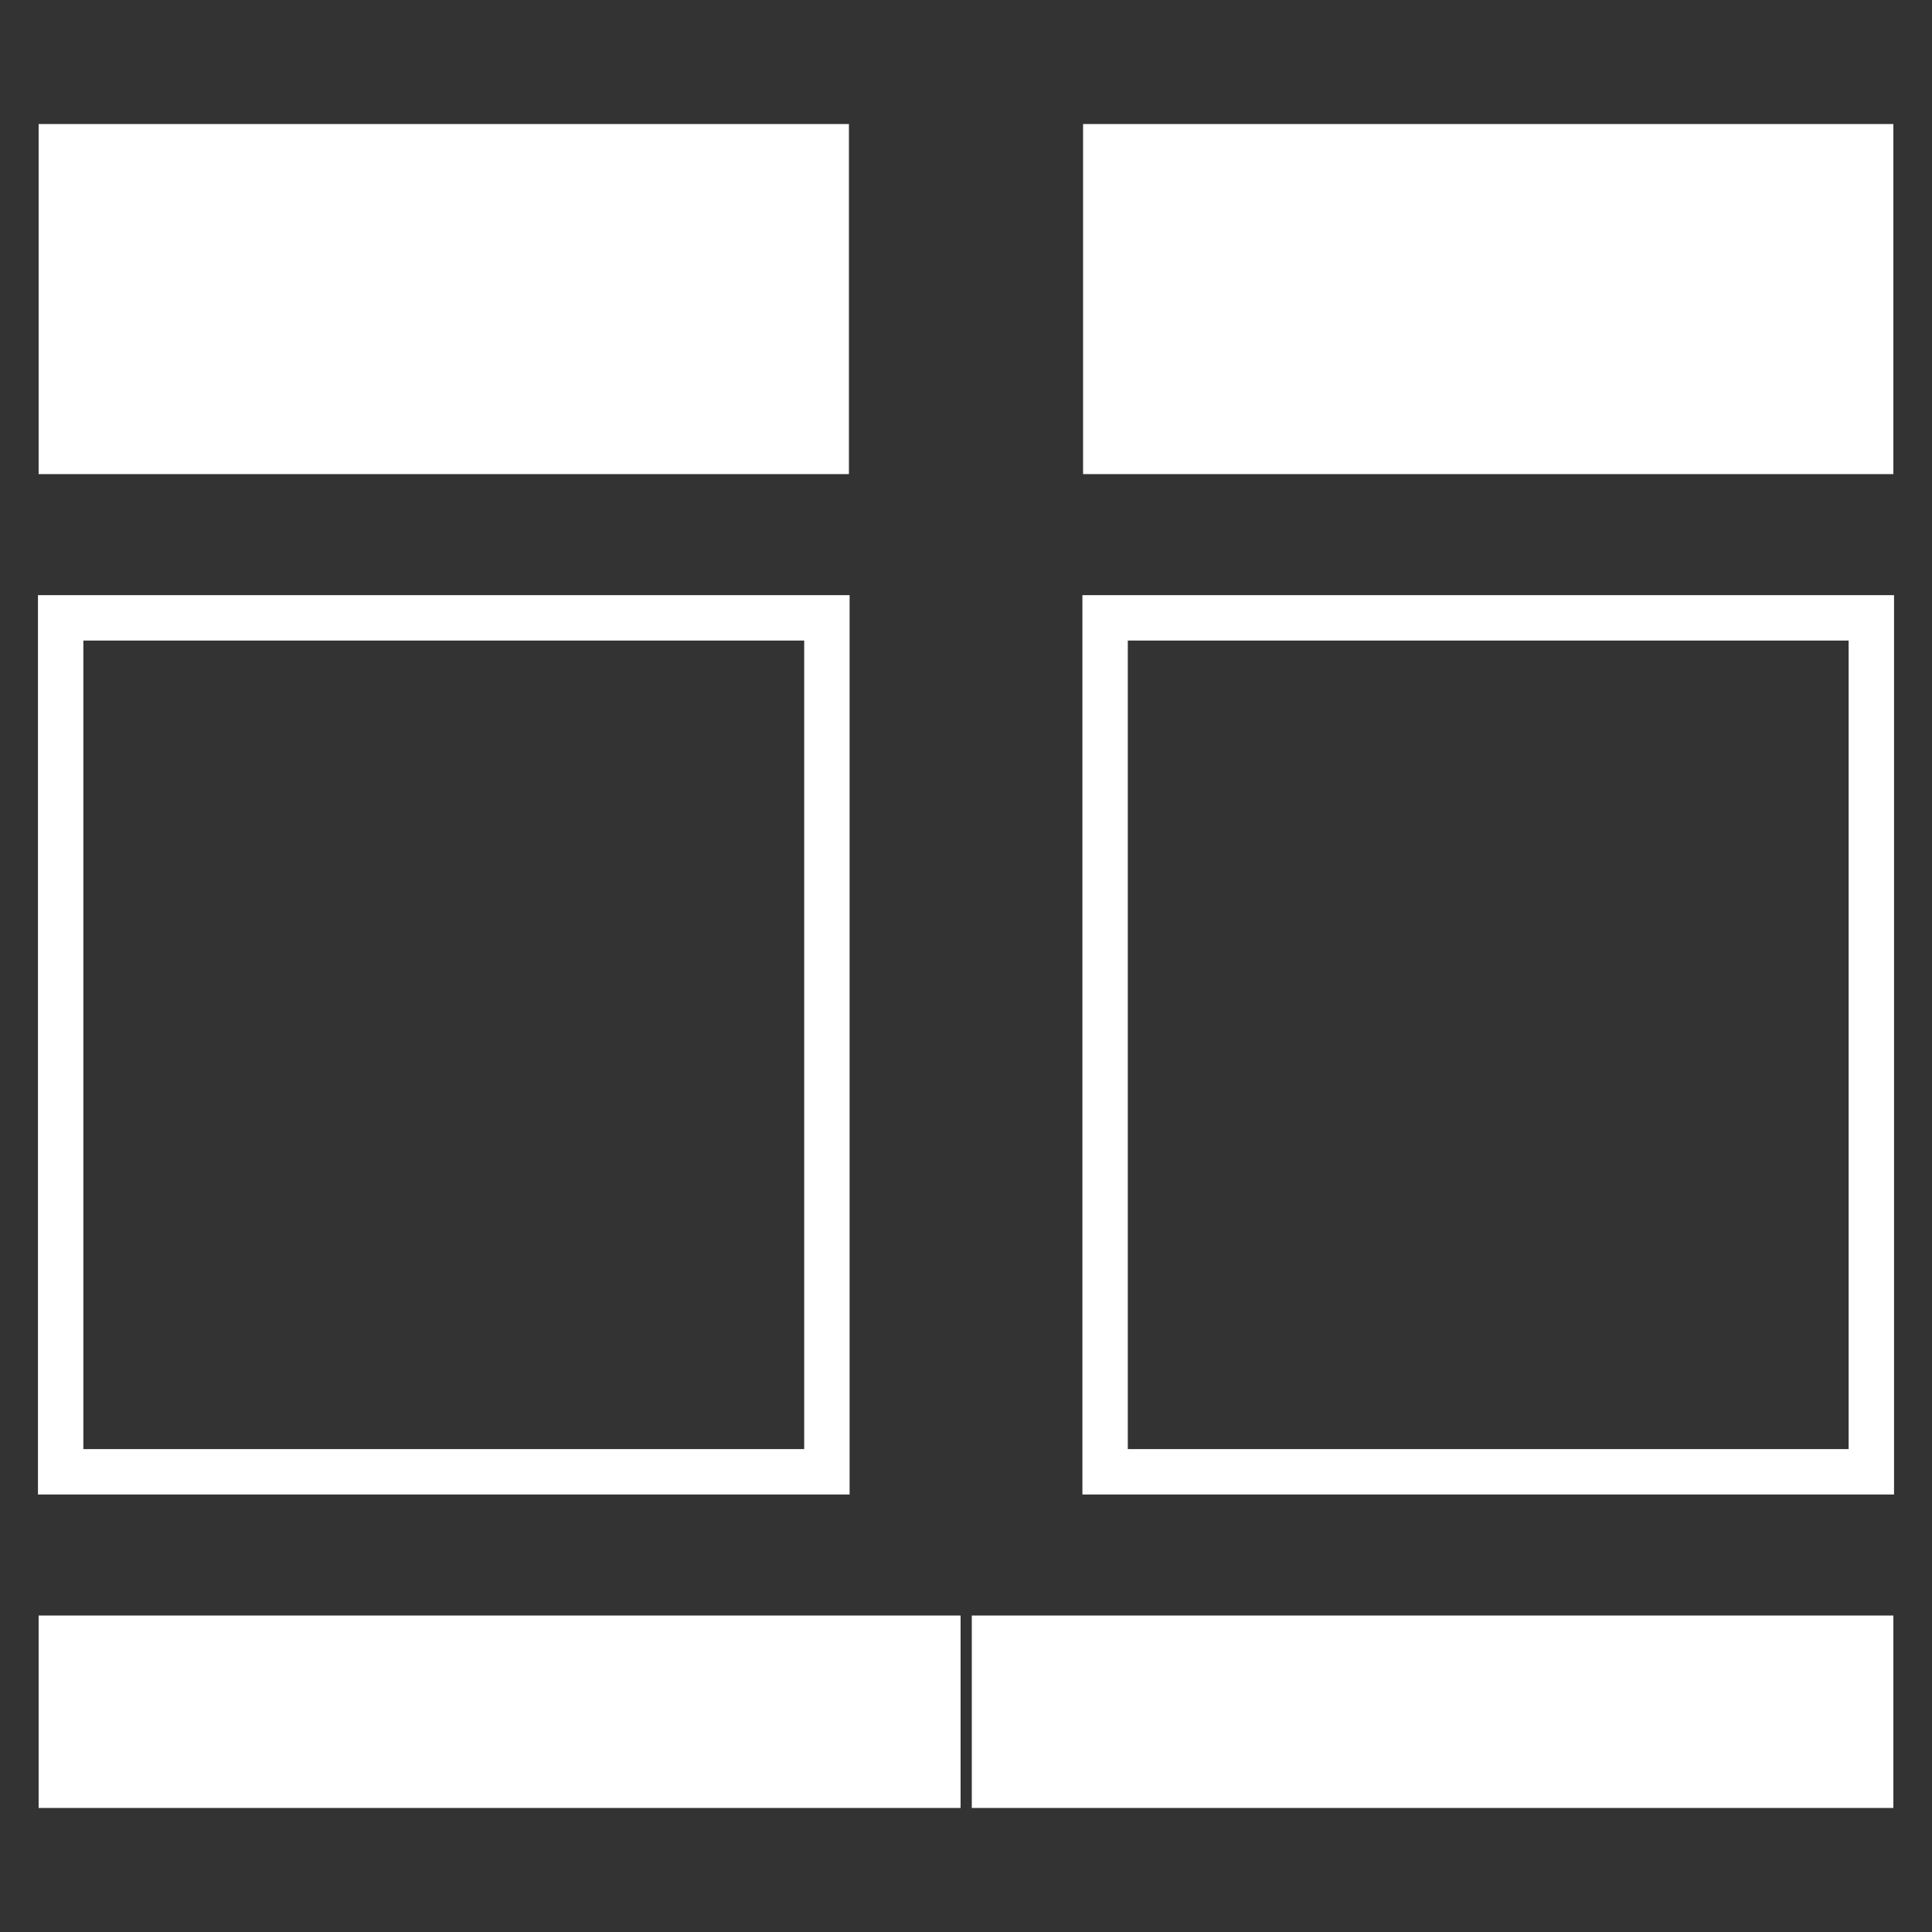 <?xml version="1.0" encoding="utf-8"?>
<!-- Generator: Adobe Illustrator 28.4.1, SVG Export Plug-In . SVG Version: 6.00 Build 0)  -->
<svg version="1.1" id="Layer_1" xmlns="http://www.w3.org/2000/svg" xmlns:xlink="http://www.w3.org/1999/xlink" x="0px" y="0px"
	 viewBox="0 0 500 500" style="enable-background:new 0 0 500 500;" xml:space="preserve">
<rect x="0" y="0" width="500" height="500" fill="#333333" stroke="none"/>
<style type="text/css">
	.st0{fill:none;stroke:#FFFFFF;stroke-width:11.749;stroke-miterlimit:10;}
	.st1{fill:#FFFFFF;}
	.st2{fill:none;}
</style>
<g>
	<g>
		<rect x="15.7" y="159.9" class="st0" width="198.3" height="221"/>
		<rect x="10" y="32.1" class="st1" width="209.7" height="90.6"/>
		<rect x="10" y="418.1" class="st1" width="238.6" height="49.8"/>
		<rect x="251.5" y="418.1" class="st1" width="238.5" height="49.8"/>
	</g>
	<g>
		<rect x="286" y="159.9" class="st0" width="198.3" height="221"/>
		<rect x="280.3" y="32.1" class="st1" width="209.7" height="90.6"/>
	</g>
</g>
</svg>
